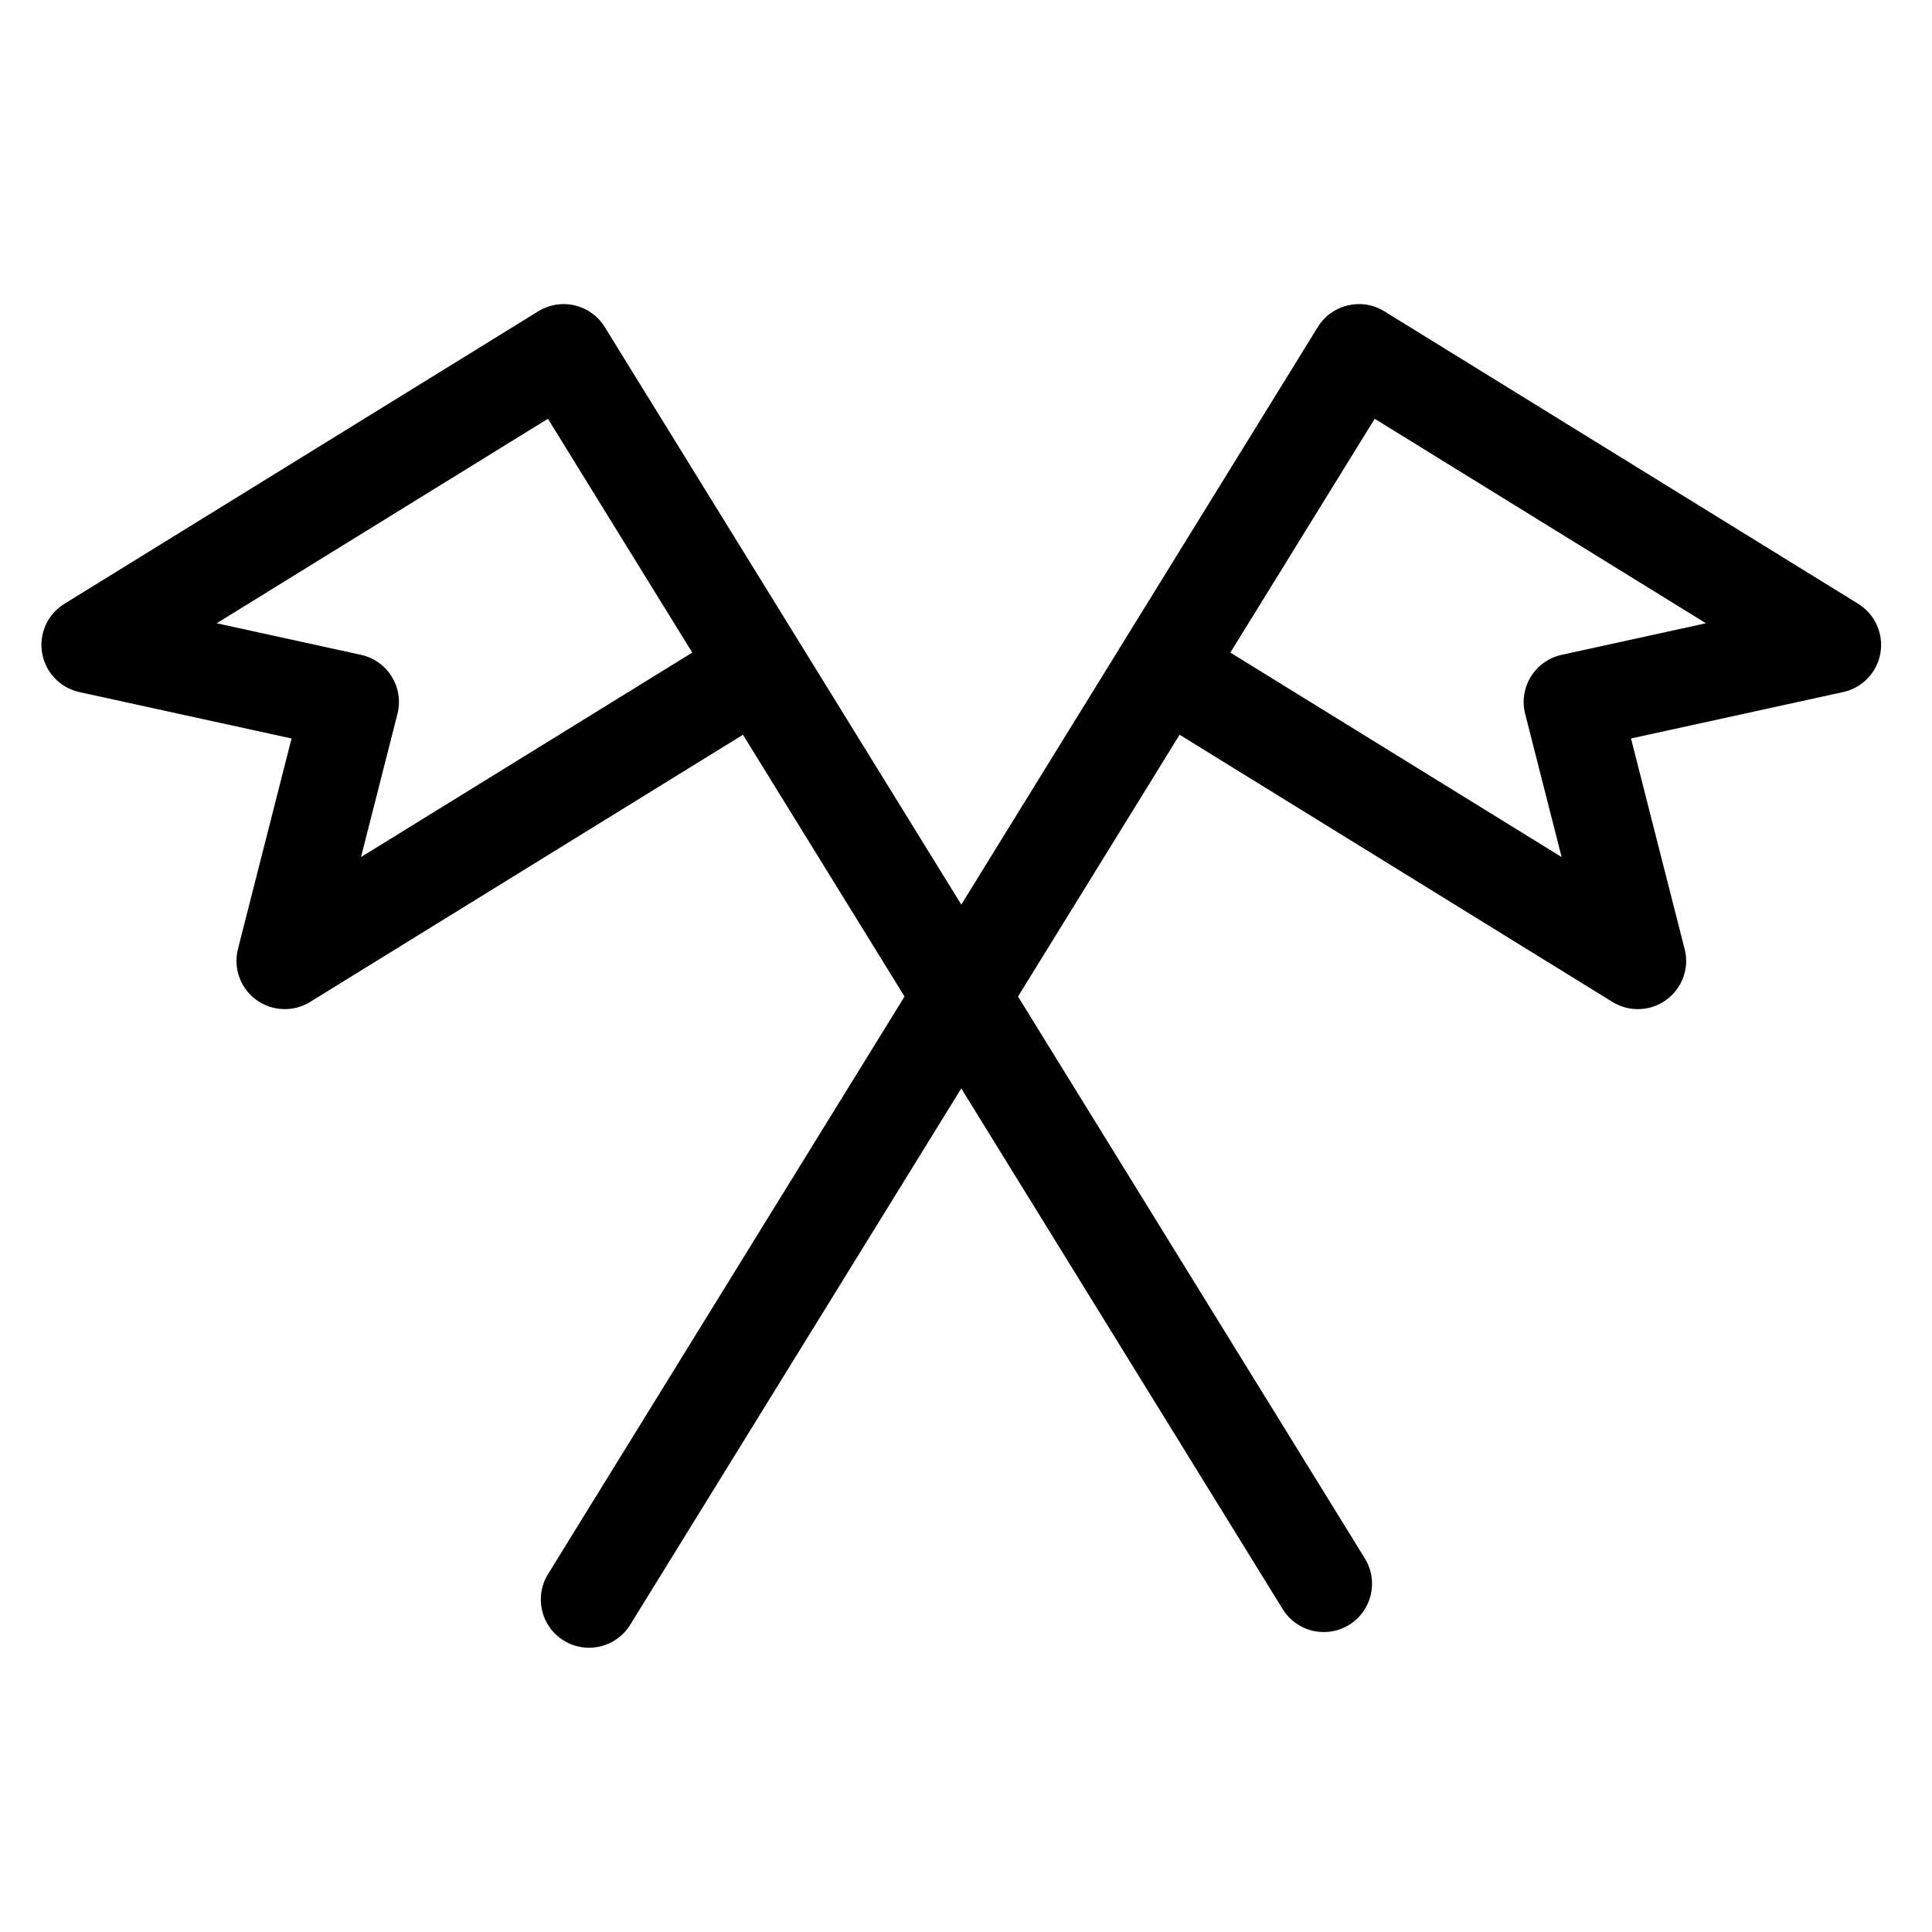 <?xml version="1.0" encoding="UTF-8"?>
<!-- Uploaded to: ICON Repo, www.svgrepo.com, Generator: ICON Repo Mixer Tools -->
<svg fill="#000000" width="800px" height="800px" version="1.1" viewBox="144 144 512 512" xmlns="http://www.w3.org/2000/svg">
 <path d="m636.45 304.02-125.6-77.531c-6.012-3.711-13.895-1.844-17.605 4.164l-51.688 83.73-42.805 69.344-94.492-153.07c-0.227-0.363-0.469-0.715-0.727-1.051-0.195-0.258-0.41-0.496-0.621-0.734-0.066-0.074-0.121-0.152-0.188-0.223-0.262-0.281-0.535-0.543-0.82-0.797-0.027-0.023-0.051-0.051-0.074-0.074-0.289-0.254-0.59-0.492-0.898-0.719-0.027-0.02-0.051-0.043-0.078-0.062-0.297-0.211-0.602-0.406-0.914-0.594-0.047-0.027-0.09-0.062-0.141-0.09-0.289-0.168-0.59-0.316-0.891-0.461-0.074-0.035-0.148-0.078-0.223-0.113-0.297-0.137-0.602-0.25-0.906-0.363-0.086-0.031-0.172-0.07-0.258-0.102-0.789-0.27-1.602-0.465-2.43-0.574-0.145-0.02-0.293-0.023-0.438-0.039-0.27-0.027-0.535-0.059-0.805-0.066-0.145-0.004-0.285 0.004-0.43 0.004-0.273 0-0.547-0.004-0.824 0.012-0.121 0.008-0.238 0.027-0.359 0.039-0.297 0.027-0.59 0.051-0.887 0.098-0.102 0.016-0.199 0.043-0.301 0.062-0.309 0.059-0.617 0.113-0.922 0.195-0.105 0.027-0.207 0.066-0.312 0.098-0.293 0.086-0.59 0.172-0.879 0.277-0.156 0.059-0.309 0.133-0.465 0.199-0.23 0.098-0.465 0.188-0.691 0.297-0.383 0.188-0.758 0.391-1.125 0.617l-125.6 77.531c-4.438 2.738-6.766 7.894-5.891 13.035 0.875 5.141 4.785 9.234 9.875 10.348l56.227 12.301-14.203 55.777c-1.285 5.051 0.621 10.379 4.824 13.465 2.246 1.648 4.906 2.481 7.574 2.481 2.324 0 4.652-0.633 6.719-1.906l114.71-70.809 42.824 69.375-94.484 153.07c-3.711 6.012-1.848 13.895 4.164 17.605 2.094 1.293 4.414 1.906 6.707 1.906 4.289 0 8.48-2.156 10.898-6.074l87.75-142.15 85.18 137.99c2.418 3.918 6.609 6.074 10.898 6.074 2.293 0 4.613-0.617 6.707-1.906 6.012-3.711 7.875-11.594 4.168-17.605l-91.918-148.91 42.824-69.375 114.71 70.809c2.066 1.273 4.394 1.906 6.719 1.906h0.02c7.066 0 12.793-5.727 12.793-12.793 0-1.355-0.211-2.66-0.602-3.887l-14.016-55.047 56.227-12.301c5.094-1.113 9-5.207 9.875-10.348 0.867-5.144-1.461-10.301-5.898-13.039zm-396.78 67.113 9.66-37.941c0.855-3.359 0.309-6.926-1.512-9.875s-4.762-5.035-8.152-5.777l-38.246-8.367 87.789-54.191 38.246 61.961zm318.18-53.594c-3.387 0.742-6.332 2.824-8.152 5.777-1.82 2.949-2.367 6.516-1.512 9.875l9.66 37.941-87.789-54.191 38.25-61.961 87.789 54.191z"/>
</svg>